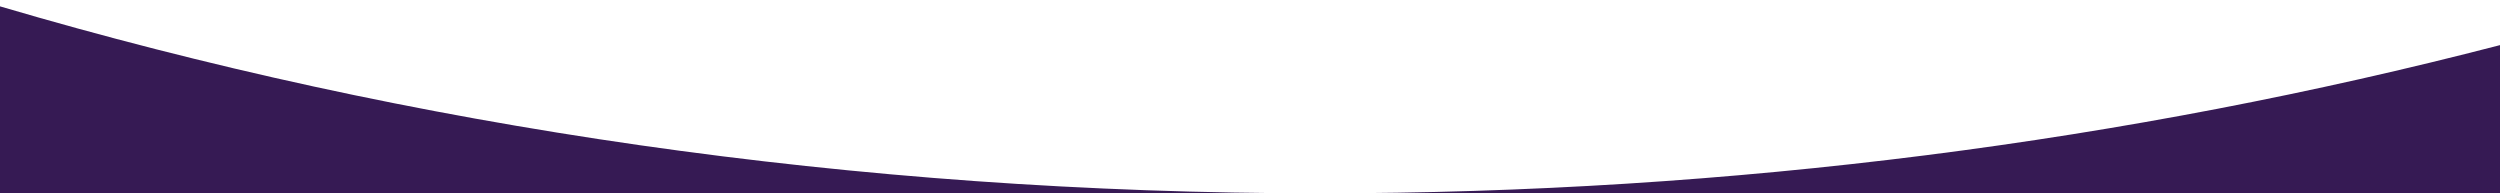 <svg width="375" height="29" viewBox="0 0 375 29" fill="none" xmlns="http://www.w3.org/2000/svg">
<path fill-rule="evenodd" clip-rule="evenodd" d="M0 0.953L0 29H375V6.768C319.42 21.185 259.895 29 198 29C128.237 29 61.486 19.073 0 0.953Z" fill="#361A54"/>
</svg>
